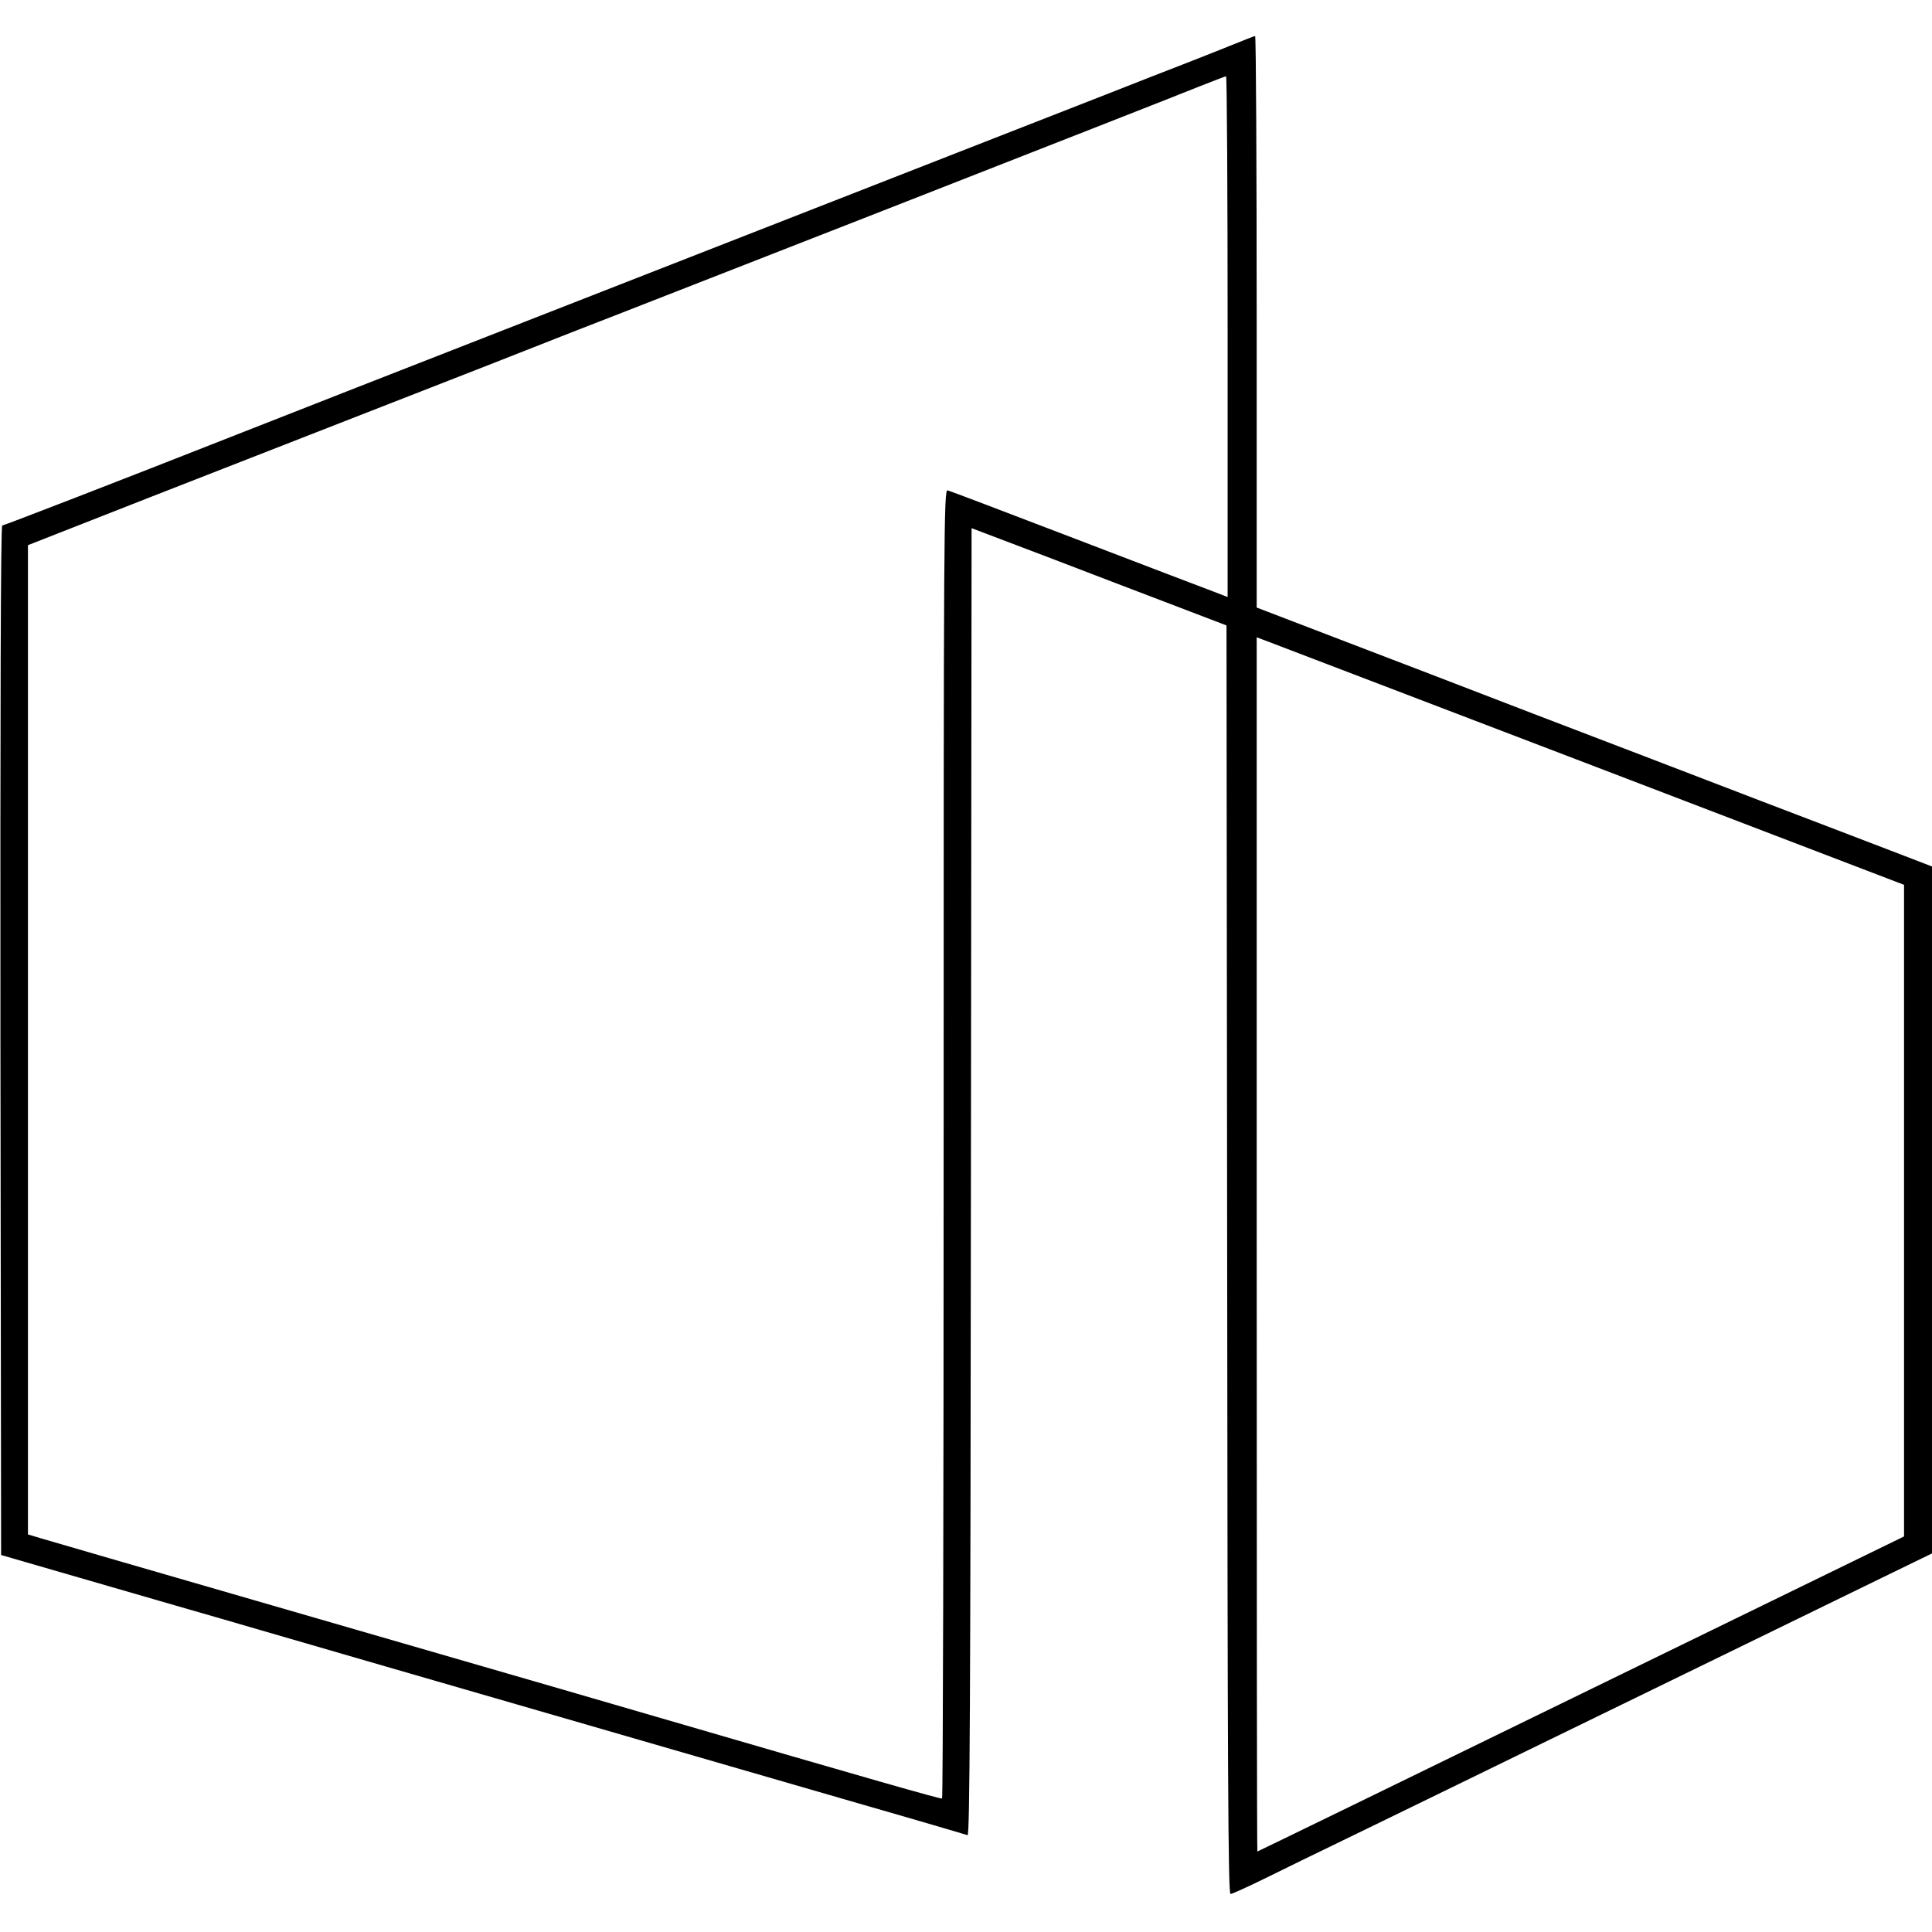 <?xml version="1.0" standalone="no"?>
<!DOCTYPE svg PUBLIC "-//W3C//DTD SVG 20010904//EN"
 "http://www.w3.org/TR/2001/REC-SVG-20010904/DTD/svg10.dtd">
<svg version="1.0" xmlns="http://www.w3.org/2000/svg"
 width="864pt" height="864pt" viewBox="0 0 864 864"
 preserveAspectRatio="xMidYMid meet">
<g transform="translate(0,864) scale(0.1,-0.1)"
fill="#000000" stroke="none">
<path d="M5495 8433 c-60 -24 -155 -62 -210 -83 -55 -21 -208 -81 -340 -133
-531 -208 -3014 -1179 -3355 -1312 -201 -79 -441 -173 -535 -210 -515 -203
-1037 -405 -1045 -405 -7 0 -9 -833 -8 -2302 l3 -2302 110 -32 c155 -45 424
-123 670 -194 116 -33 287 -83 380 -110 94 -27 348 -101 565 -164 368 -106
869 -252 1730 -501 195 -57 468 -135 605 -175 138 -40 256 -75 262 -77 10 -4
13 587 15 2920 l3 2925 340 -129 c187 -72 444 -170 570 -218 l230 -88 3 -2836
c2 -2291 4 -2837 15 -2837 7 0 82 34 167 76 85 42 218 107 295 144 77 37 327
159 555 270 228 111 584 285 790 385 206 100 490 239 630 307 140 68 355 173
478 233 l222 108 0 1536 0 1536 -122 47 c-68 26 -359 138 -648 248 -289 111
-745 286 -1015 389 -269 104 -658 253 -862 331 l-373 143 0 1278 c0 704 -3
1279 -7 1278 -5 -1 -57 -21 -118 -46z m-5 -1298 l0 -1165 -62 24 c-35 13 -313
119 -618 236 -305 117 -563 215 -572 217 -17 5 -18 -139 -18 -2920 0 -1609 -3
-2928 -7 -2930 -7 -3 -308 83 -1283 367 -164 48 -329 96 -1780 516 -498 144
-932 270 -965 280 l-60 18 0 2212 0 2212 535 210 c294 115 632 247 750 293
552 215 1075 420 1175 460 61 23 686 268 1390 543 704 276 1330 521 1390 546
61 24 113 44 118 45 4 1 7 -523 7 -1164z m1630 -1918 l1395 -534 0 -1457 0
-1457 -1444 -704 c-795 -388 -1446 -705 -1448 -705 -2 0 -3 1222 -3 2715 l0
2715 53 -20 c28 -11 680 -260 1447 -553z"/>
</g>
</svg>
